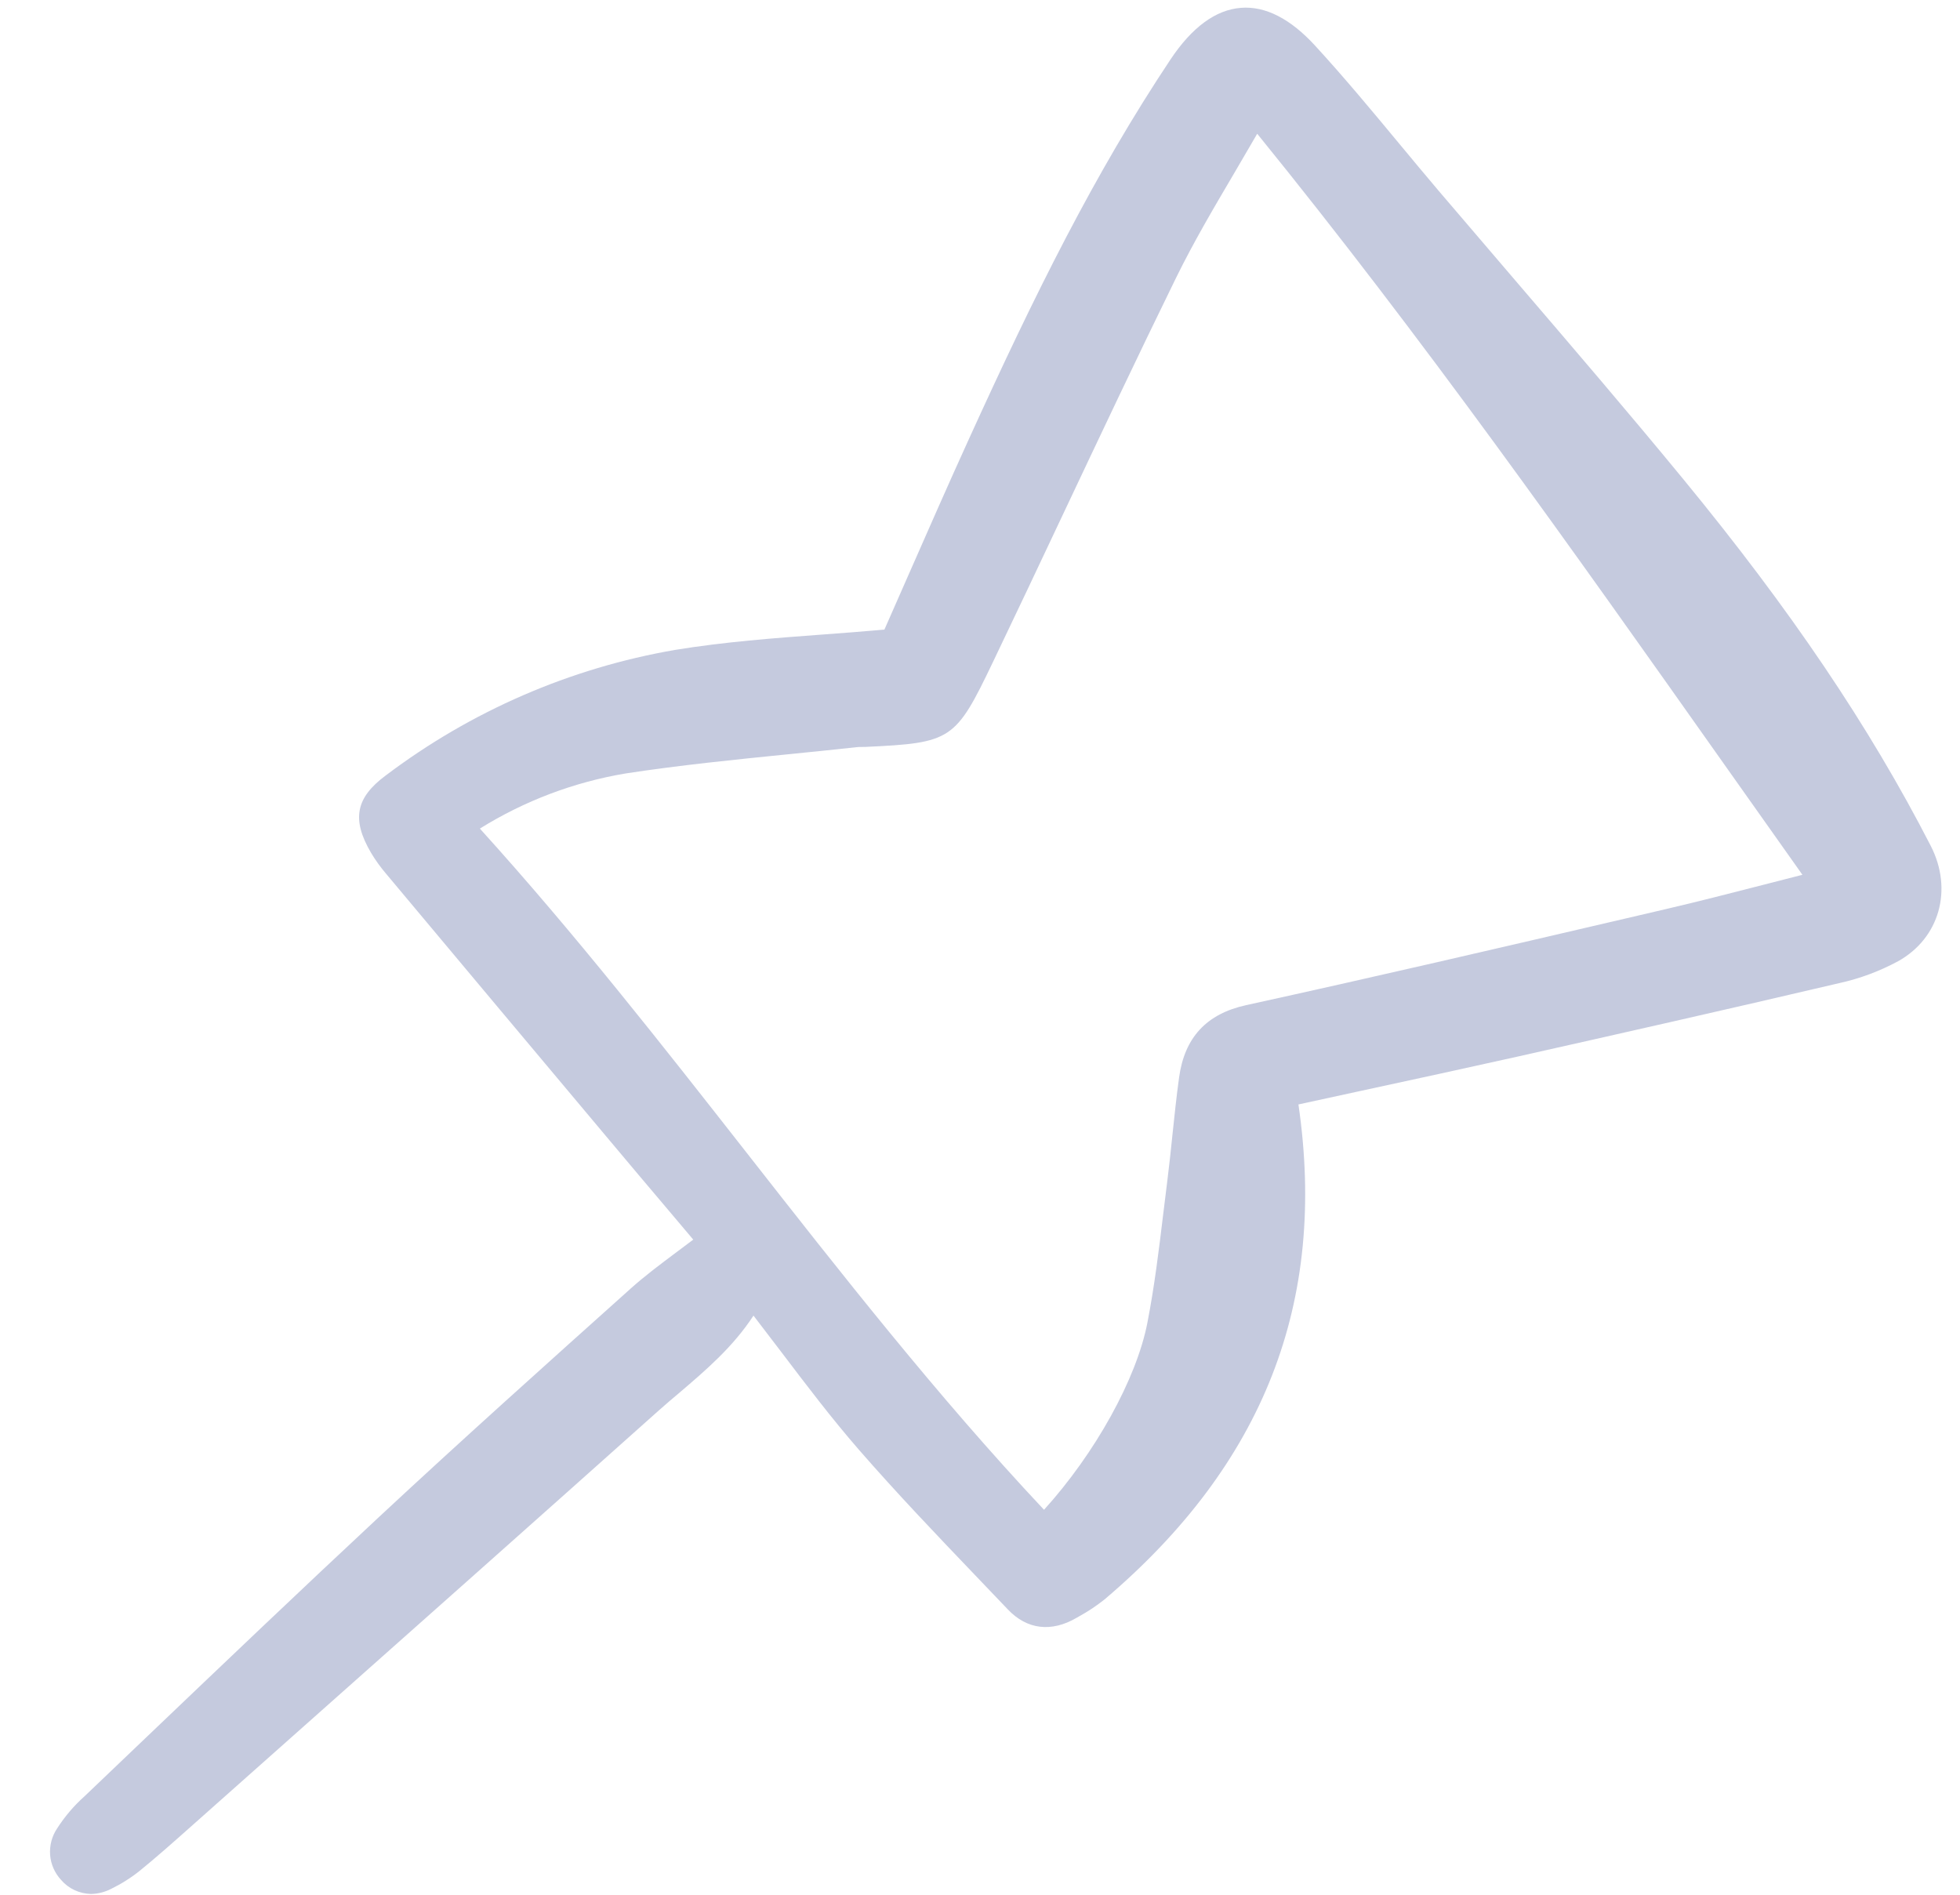 <?xml version="1.0" encoding="UTF-8"?> <svg xmlns="http://www.w3.org/2000/svg" width="30" height="29" viewBox="0 0 30 29" fill="none"><g clip-path="url(#clip0_4548_2848)"><path d="M1.392 28.988C1.499 28.986 1.604 28.96 1.699 28.911C1.855 28.835 2.002 28.743 2.138 28.634C2.394 28.426 2.644 28.204 2.886 27.989L4.461 26.59C6.301 24.956 8.204 23.267 10.071 21.599C10.179 21.502 10.29 21.408 10.402 21.314C10.805 20.97 11.22 20.616 11.533 20.136C11.677 20.324 11.819 20.51 11.96 20.695C12.356 21.217 12.73 21.71 13.143 22.185C13.719 22.847 14.335 23.492 14.931 24.115C15.097 24.288 15.262 24.461 15.427 24.634C15.719 24.942 16.093 24.987 16.479 24.761L16.512 24.742C16.652 24.666 16.785 24.577 16.91 24.477C19.344 22.41 20.315 19.931 19.874 16.904C20.197 16.834 20.518 16.764 20.836 16.695C21.659 16.517 22.435 16.349 23.227 16.172C24.689 15.844 26.418 15.454 28.157 15.046C28.47 14.977 28.771 14.864 29.053 14.712C29.686 14.359 29.896 13.616 29.552 12.946C28.613 11.118 27.408 9.333 25.759 7.327C24.927 6.315 24.061 5.305 23.223 4.327C22.823 3.861 22.424 3.394 22.025 2.926C21.821 2.685 21.618 2.442 21.416 2.198C21.004 1.701 20.577 1.187 20.133 0.703C19.753 0.287 19.369 0.09 18.993 0.12C18.608 0.15 18.245 0.416 17.916 0.91C16.757 2.65 15.842 4.495 14.825 6.731C14.512 7.418 14.206 8.116 13.909 8.791C13.785 9.074 13.661 9.356 13.537 9.636C13.22 9.665 12.899 9.689 12.589 9.712C11.846 9.767 11.079 9.825 10.334 9.947C8.727 10.224 7.209 10.883 5.904 11.869C5.444 12.21 5.38 12.541 5.677 13.049C5.744 13.162 5.821 13.269 5.906 13.369C7.034 14.717 8.163 16.064 9.293 17.41C9.609 17.787 9.926 18.163 10.248 18.543L10.611 18.973C10.524 19.039 10.439 19.103 10.355 19.165C10.107 19.351 9.872 19.526 9.652 19.723L9.639 19.735C8.372 20.87 7.062 22.044 5.795 23.224C4.604 24.334 3.406 25.477 2.248 26.582L1.296 27.491C1.133 27.636 0.991 27.803 0.873 27.987C0.794 28.105 0.757 28.247 0.767 28.39C0.778 28.532 0.837 28.667 0.933 28.771C0.99 28.838 1.061 28.892 1.14 28.929C1.219 28.966 1.305 28.986 1.392 28.988ZM17.562 20.246C17.395 21.105 16.765 22.241 15.98 23.108C14.348 21.371 12.862 19.474 11.424 17.638C10.13 15.987 8.793 14.28 7.345 12.682C8.026 12.258 8.782 11.972 9.571 11.839C10.397 11.712 11.245 11.627 12.066 11.544C12.417 11.509 12.769 11.474 13.12 11.435C13.158 11.431 13.188 11.434 13.243 11.432C14.568 11.37 14.623 11.334 15.2 10.129C15.553 9.39 15.905 8.65 16.253 7.909C16.821 6.706 17.408 5.462 18.003 4.248C18.268 3.709 18.57 3.195 18.89 2.652C19.006 2.453 19.125 2.251 19.243 2.047C21.778 5.171 24.02 8.344 26.393 11.701C26.79 12.262 27.188 12.825 27.588 13.389C27.392 13.439 27.2 13.488 27.012 13.537C26.492 13.67 26.002 13.797 25.507 13.912L24.86 14.063C22.965 14.505 21.006 14.961 19.075 15.384C18.467 15.517 18.131 15.879 18.047 16.492C18.007 16.783 17.976 17.079 17.946 17.365C17.921 17.607 17.895 17.856 17.864 18.099C17.844 18.261 17.824 18.423 17.804 18.585C17.738 19.132 17.669 19.698 17.562 20.245V20.246Z" fill="#C5CADE"></path></g><defs><clipPath id="clip0_4548_2848"><rect width="29" height="29" fill="white" transform="translate(0.739)"></rect></clipPath></defs></svg> 
